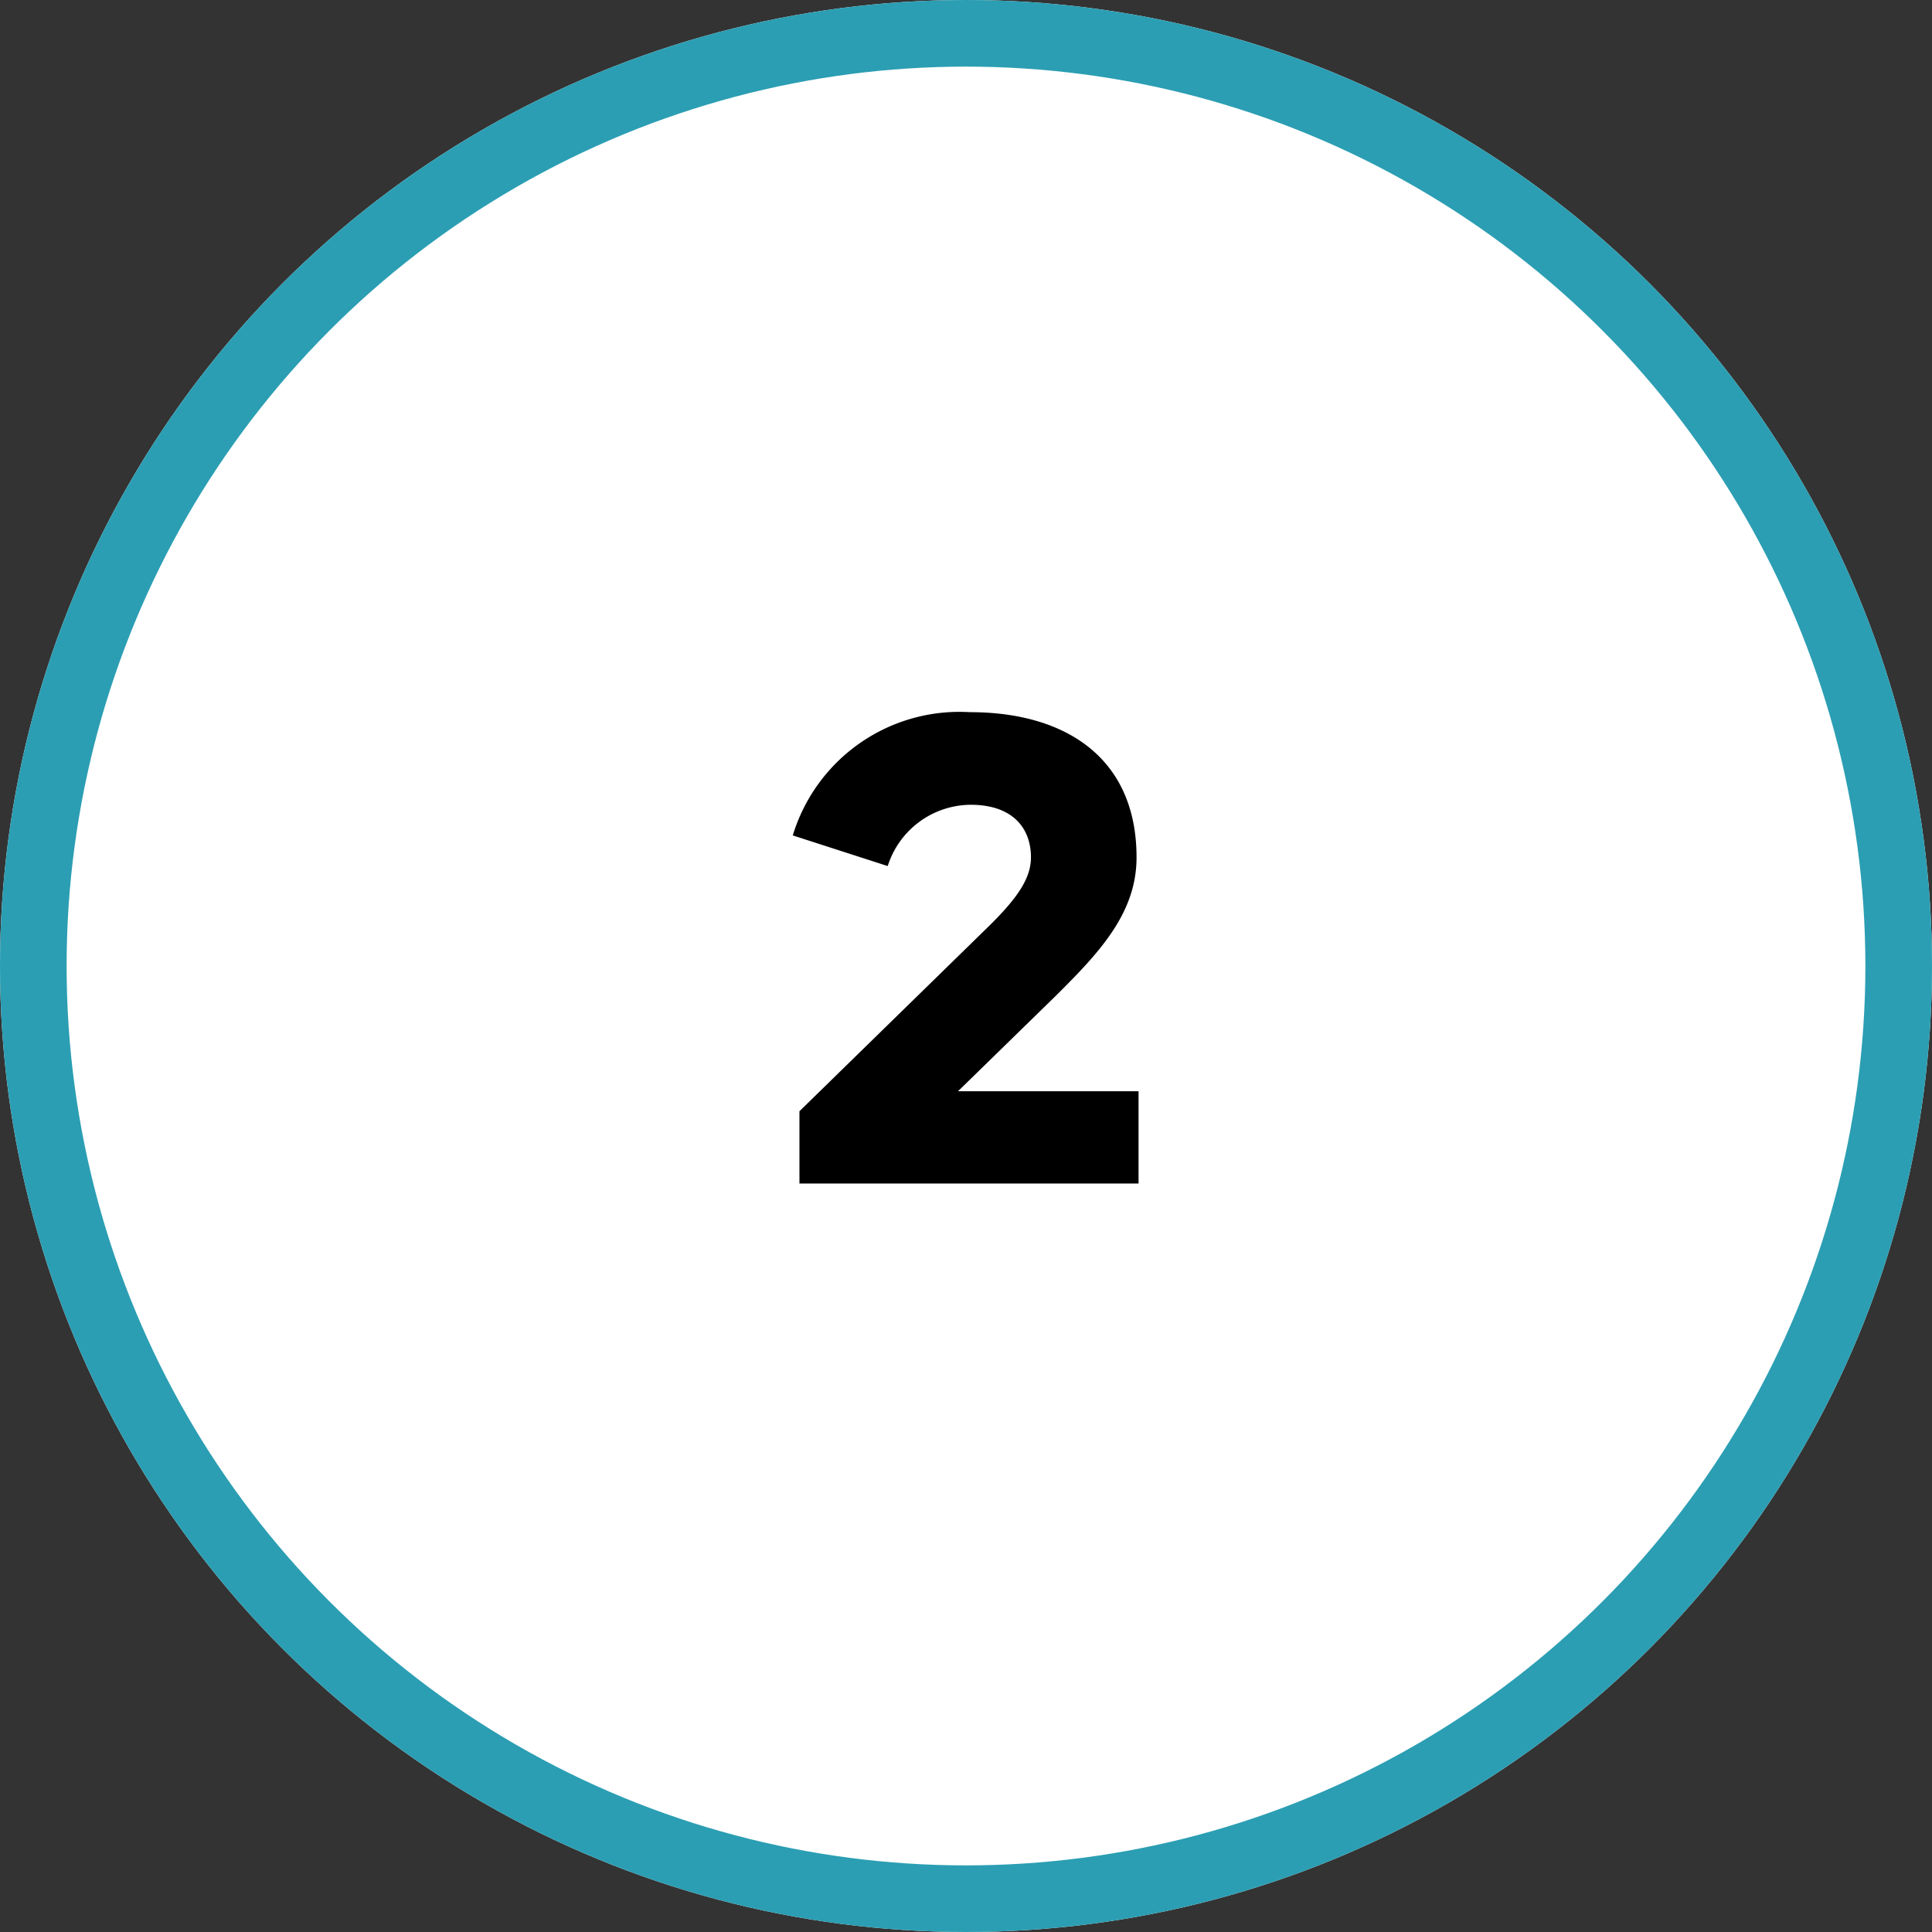 <svg id="Layer_1" data-name="Layer 1" xmlns="http://www.w3.org/2000/svg" width="0.81in" height="0.81in" viewBox="0 0 58 58"><rect x="0" y="0" width="58" height="58" fill="#333333" stroke="none"/><defs><style>.cls-1{fill:#fff;}.cls-2{fill:none;stroke:#2b9eb3;stroke-width:2px;}.cls-3{isolation:isolate;}</style></defs><title>howitworks_2_desktop</title><g id="Group_1250" data-name="Group 1250"><g id="Ellipse_126" data-name="Ellipse 126"><circle class="cls-1" cx="29" cy="29" r="29"/><circle class="cls-2" cx="29" cy="29" r="28"/></g><g id="_2" data-name=" 2" class="cls-3"><g class="cls-3"><path d="M23.8,25.08a5.23,5.23,0,0,1,5.32-3.7c2.88,0,5,1.38,5,4.36,0,1.69-1.14,2.88-2.45,4.18l-2.91,2.84h5.42v2.77H24V33.36l5.66-5.53c.88-.86,1.29-1.46,1.29-2.09,0-.9-.57-1.58-1.81-1.58A2.63,2.63,0,0,0,26.65,26Z"/></g></g></g></svg>
